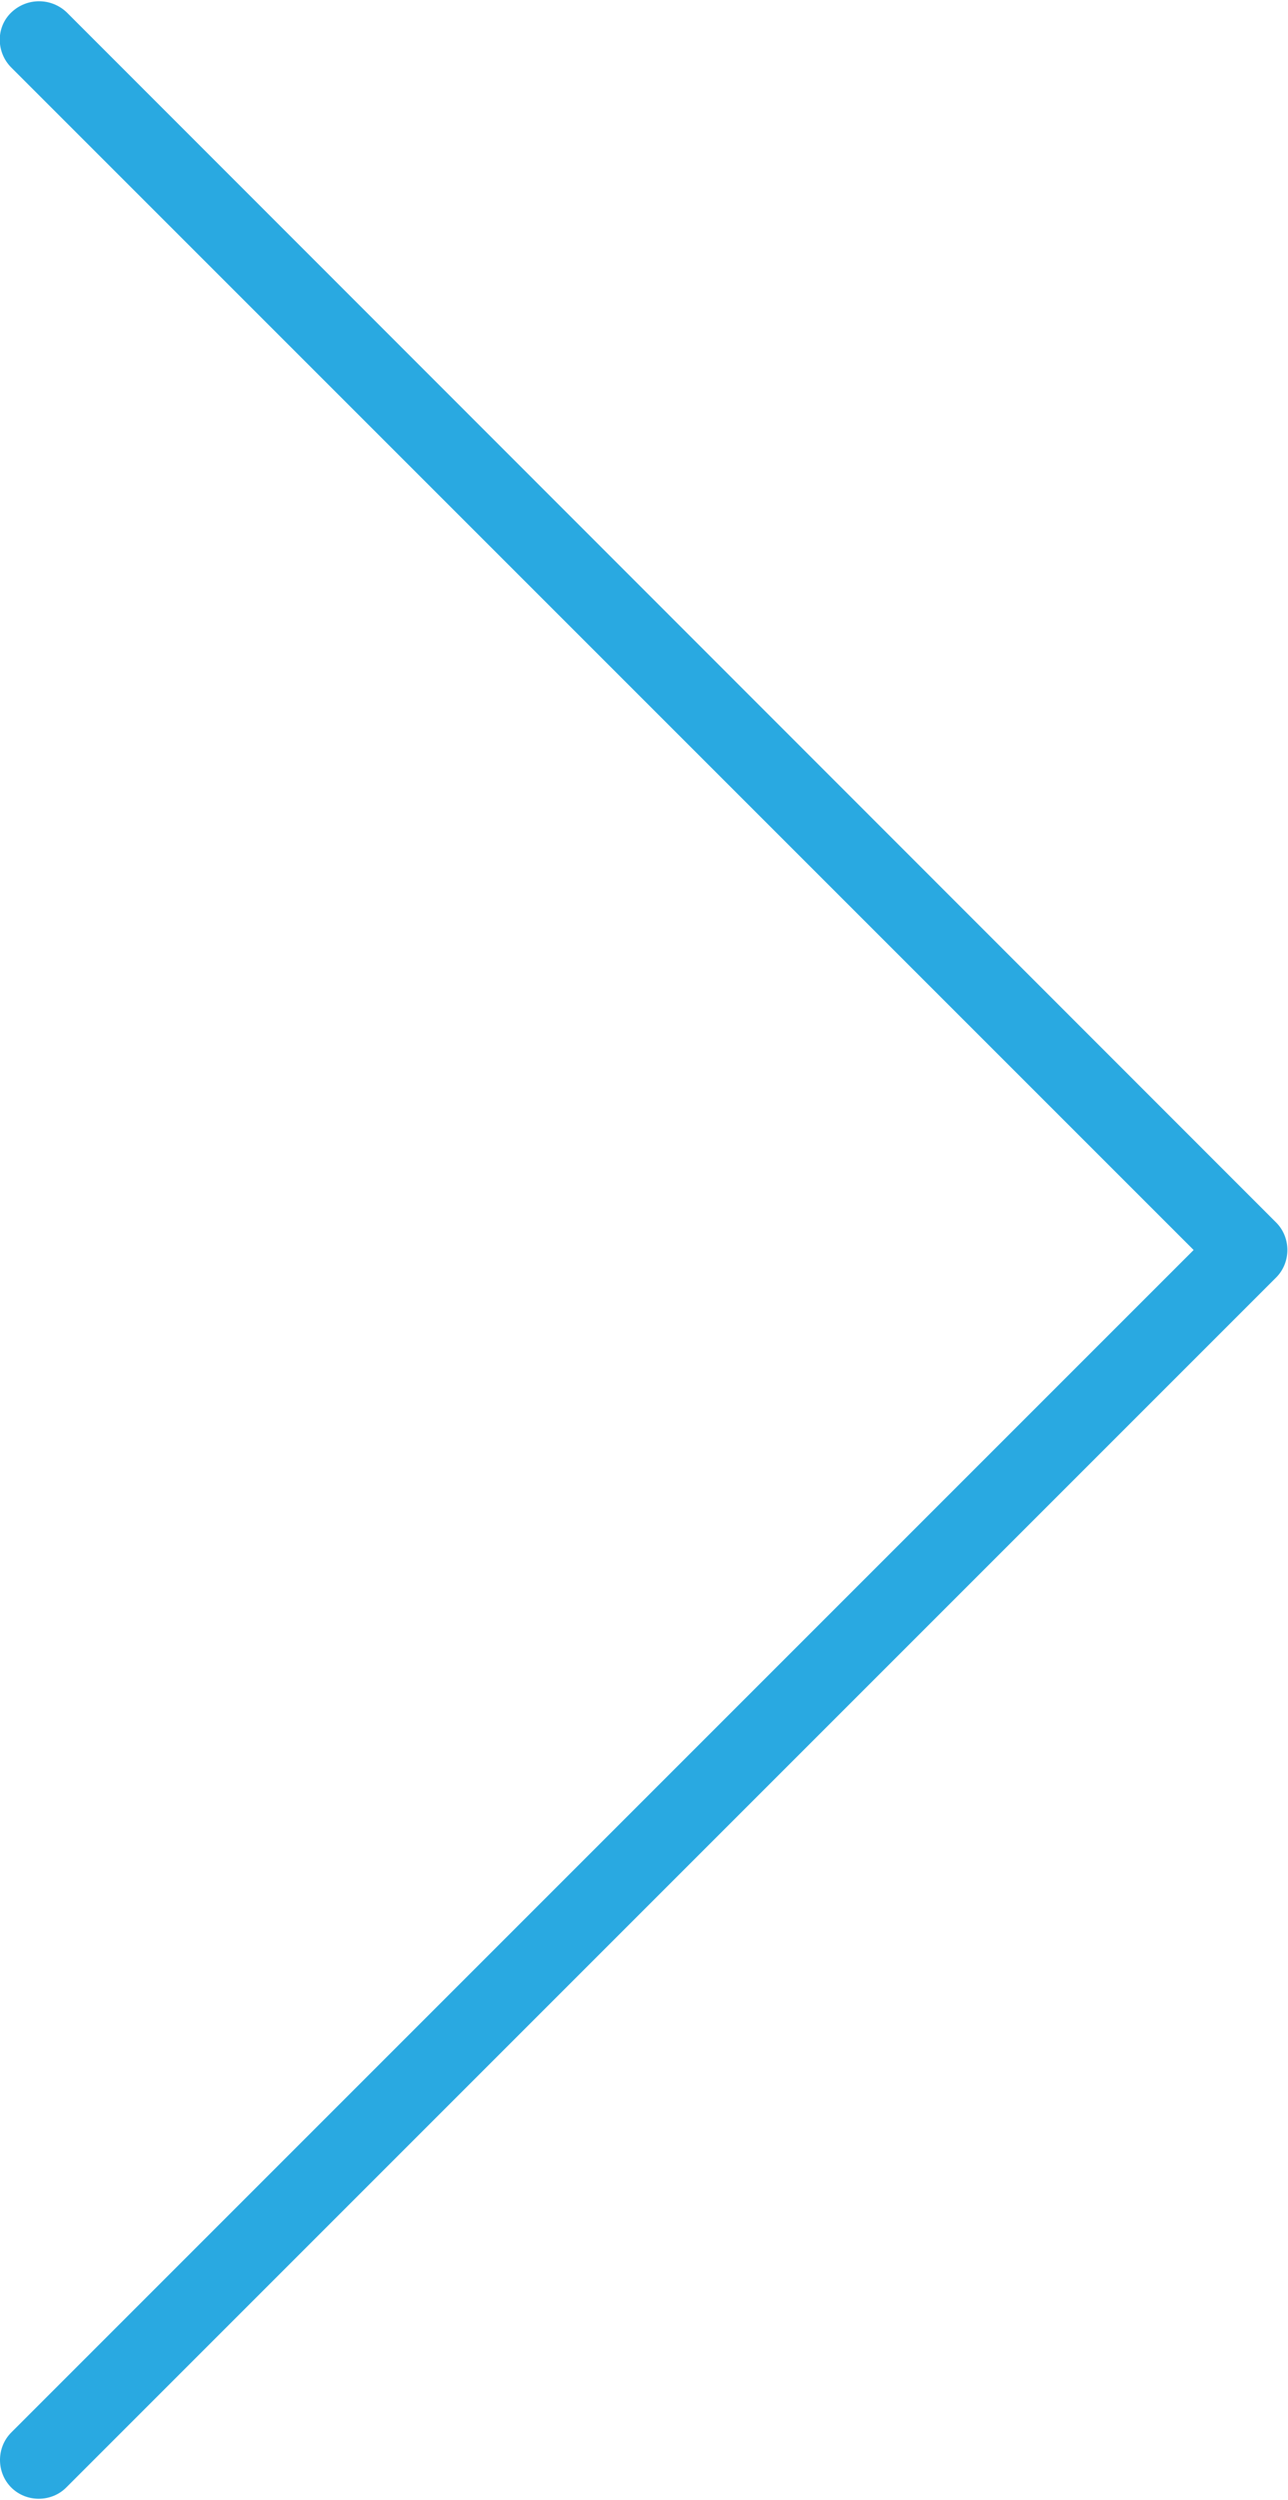 <?xml version="1.0" encoding="UTF-8"?>
<svg id="Layer_1" xmlns="http://www.w3.org/2000/svg" version="1.1" viewBox="0 0 206.1 400">
  <!-- Generator: Adobe Illustrator 29.6.1, SVG Export Plug-In . SVG Version: 2.1.1 Build 9)  -->
  <defs>
    <style>
      .st0 {
        fill: #29a9e1;
      }
    </style>
  </defs>
  <path class="st0" d="M6.2,399.8c1.6,0,3.2-.6,4.4-1.8l193.6-193.6c2.4-2.4,2.4-6.4,0-8.8L10.7,2C8.2-.4,4.3-.4,1.8,2s-2.4,6.4,0,8.8l189.2,189.2L1.8,389.2c-2.4,2.4-2.4,6.4,0,8.8,1.2,1.2,2.8,1.8,4.4,1.8Z"/>
</svg>